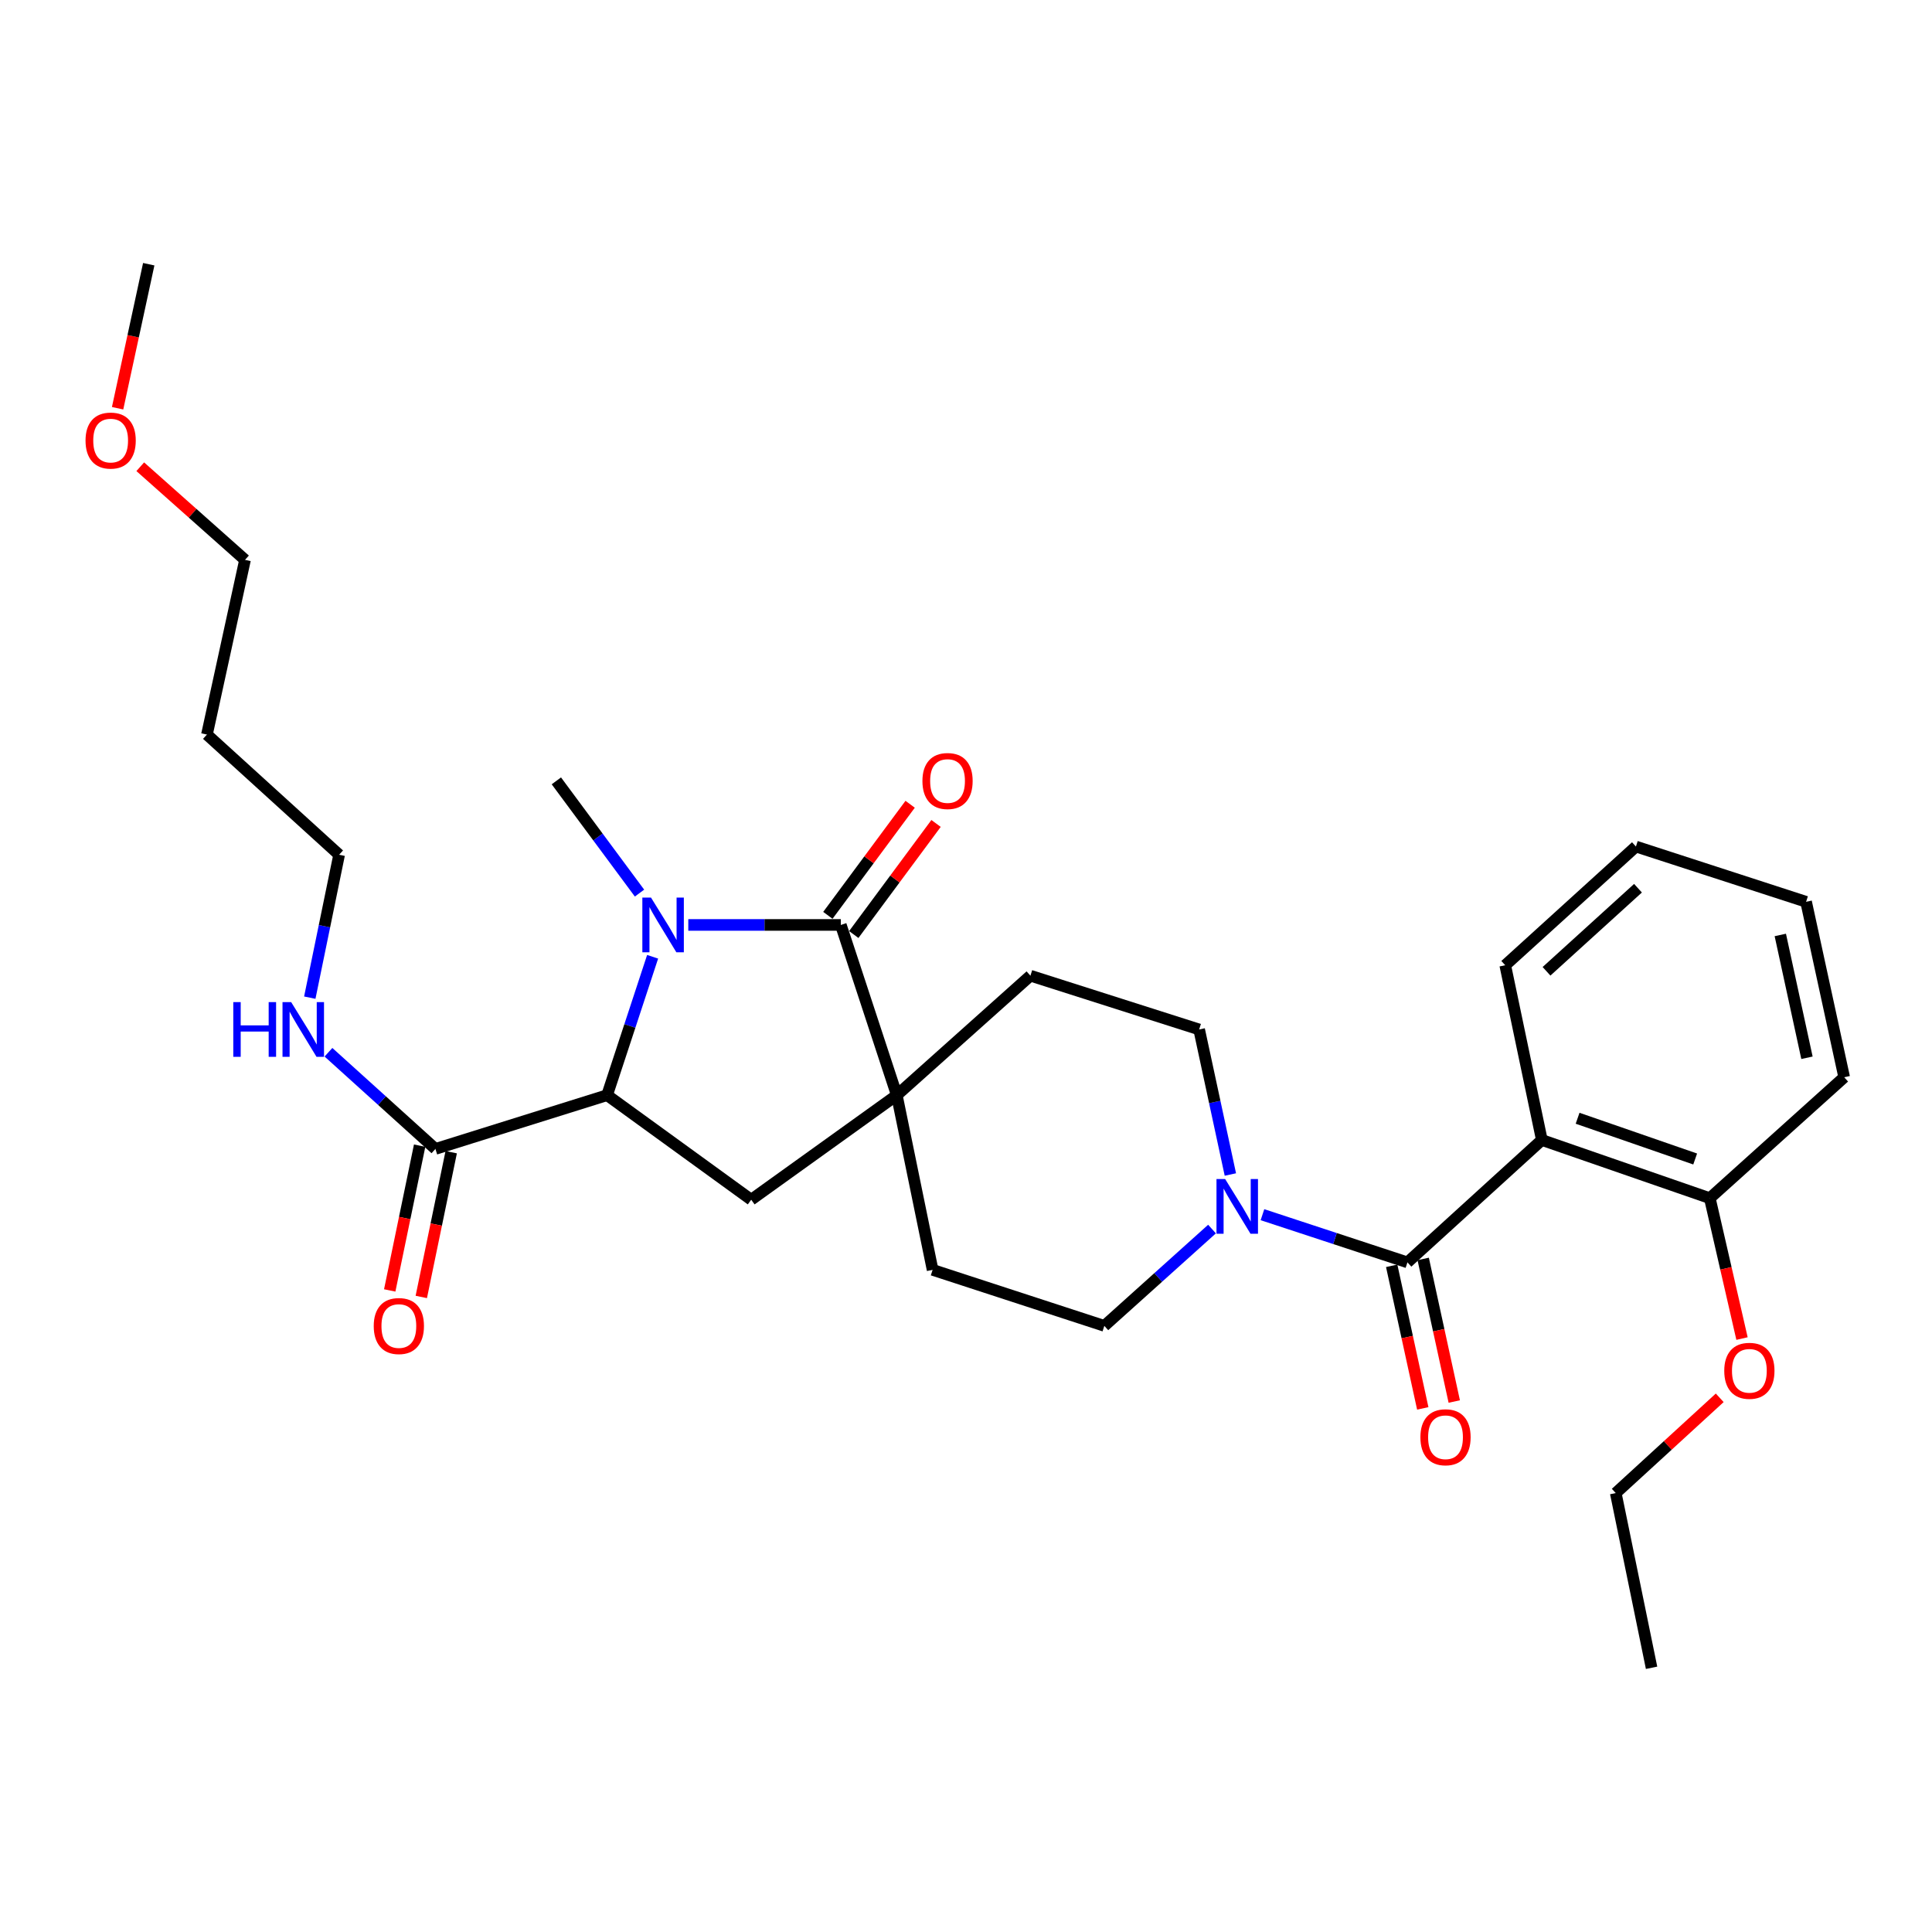 <?xml version='1.0' encoding='iso-8859-1'?>
<svg version='1.1' baseProfile='full'
              xmlns='http://www.w3.org/2000/svg'
                      xmlns:rdkit='http://www.rdkit.org/xml'
                      xmlns:xlink='http://www.w3.org/1999/xlink'
                  xml:space='preserve'
width='1000px' height='1000px' viewBox='0 0 1000 1000'>
<!-- END OF HEADER -->
<rect style='opacity:1.0;fill:#FFFFFF;stroke:none' width='1000' height='1000' x='0' y='0'> </rect>
<path class='bond-0' d='M 356.258,478.745 L 395.734,478.745' style='fill:none;fill-rule:evenodd;stroke:#0000FF;stroke-width:6px;stroke-linecap:butt;stroke-linejoin:miter;stroke-opacity:1' />
<path class='bond-0' d='M 395.734,478.745 L 435.209,478.745' style='fill:none;fill-rule:evenodd;stroke:#000000;stroke-width:6px;stroke-linecap:butt;stroke-linejoin:miter;stroke-opacity:1' />
<path class='bond-3' d='M 337.797,495.224 L 326.015,531.043' style='fill:none;fill-rule:evenodd;stroke:#0000FF;stroke-width:6px;stroke-linecap:butt;stroke-linejoin:miter;stroke-opacity:1' />
<path class='bond-3' d='M 326.015,531.043 L 314.232,566.861' style='fill:none;fill-rule:evenodd;stroke:#000000;stroke-width:6px;stroke-linecap:butt;stroke-linejoin:miter;stroke-opacity:1' />
<path class='bond-17' d='M 331.009,462.265 L 309.49,433.218' style='fill:none;fill-rule:evenodd;stroke:#0000FF;stroke-width:6px;stroke-linecap:butt;stroke-linejoin:miter;stroke-opacity:1' />
<path class='bond-17' d='M 309.49,433.218 L 287.972,404.171' style='fill:none;fill-rule:evenodd;stroke:#000000;stroke-width:6px;stroke-linecap:butt;stroke-linejoin:miter;stroke-opacity:1' />
<path class='bond-2' d='M 435.209,478.745 L 464.186,566.861' style='fill:none;fill-rule:evenodd;stroke:#000000;stroke-width:6px;stroke-linecap:butt;stroke-linejoin:miter;stroke-opacity:1' />
<path class='bond-8' d='M 441.913,483.711 L 463.206,454.964' style='fill:none;fill-rule:evenodd;stroke:#000000;stroke-width:6px;stroke-linecap:butt;stroke-linejoin:miter;stroke-opacity:1' />
<path class='bond-8' d='M 463.206,454.964 L 484.499,426.217' style='fill:none;fill-rule:evenodd;stroke:#FF0000;stroke-width:6px;stroke-linecap:butt;stroke-linejoin:miter;stroke-opacity:1' />
<path class='bond-8' d='M 428.505,473.779 L 449.798,445.033' style='fill:none;fill-rule:evenodd;stroke:#000000;stroke-width:6px;stroke-linecap:butt;stroke-linejoin:miter;stroke-opacity:1' />
<path class='bond-8' d='M 449.798,445.033 L 471.091,416.286' style='fill:none;fill-rule:evenodd;stroke:#FF0000;stroke-width:6px;stroke-linecap:butt;stroke-linejoin:miter;stroke-opacity:1' />
<path class='bond-1' d='M 728.489,653.402 L 690.969,641.061' style='fill:none;fill-rule:evenodd;stroke:#000000;stroke-width:6px;stroke-linecap:butt;stroke-linejoin:miter;stroke-opacity:1' />
<path class='bond-1' d='M 690.969,641.061 L 653.449,628.72' style='fill:none;fill-rule:evenodd;stroke:#0000FF;stroke-width:6px;stroke-linecap:butt;stroke-linejoin:miter;stroke-opacity:1' />
<path class='bond-4' d='M 728.489,653.402 L 798.057,590.054' style='fill:none;fill-rule:evenodd;stroke:#000000;stroke-width:6px;stroke-linecap:butt;stroke-linejoin:miter;stroke-opacity:1' />
<path class='bond-10' d='M 720.337,655.178 L 728.379,692.078' style='fill:none;fill-rule:evenodd;stroke:#000000;stroke-width:6px;stroke-linecap:butt;stroke-linejoin:miter;stroke-opacity:1' />
<path class='bond-10' d='M 728.379,692.078 L 736.42,728.978' style='fill:none;fill-rule:evenodd;stroke:#FF0000;stroke-width:6px;stroke-linecap:butt;stroke-linejoin:miter;stroke-opacity:1' />
<path class='bond-10' d='M 736.64,651.626 L 744.681,688.526' style='fill:none;fill-rule:evenodd;stroke:#000000;stroke-width:6px;stroke-linecap:butt;stroke-linejoin:miter;stroke-opacity:1' />
<path class='bond-10' d='M 744.681,688.526 L 752.722,725.426' style='fill:none;fill-rule:evenodd;stroke:#FF0000;stroke-width:6px;stroke-linecap:butt;stroke-linejoin:miter;stroke-opacity:1' />
<path class='bond-11' d='M 464.186,566.861 L 482.716,657.277' style='fill:none;fill-rule:evenodd;stroke:#000000;stroke-width:6px;stroke-linecap:butt;stroke-linejoin:miter;stroke-opacity:1' />
<path class='bond-12' d='M 464.186,566.861 L 533.346,505.015' style='fill:none;fill-rule:evenodd;stroke:#000000;stroke-width:6px;stroke-linecap:butt;stroke-linejoin:miter;stroke-opacity:1' />
<path class='bond-30' d='M 464.186,566.861 L 388.824,620.968' style='fill:none;fill-rule:evenodd;stroke:#000000;stroke-width:6px;stroke-linecap:butt;stroke-linejoin:miter;stroke-opacity:1' />
<path class='bond-6' d='M 314.232,566.861 L 388.824,620.968' style='fill:none;fill-rule:evenodd;stroke:#000000;stroke-width:6px;stroke-linecap:butt;stroke-linejoin:miter;stroke-opacity:1' />
<path class='bond-7' d='M 314.232,566.861 L 225.374,594.679' style='fill:none;fill-rule:evenodd;stroke:#000000;stroke-width:6px;stroke-linecap:butt;stroke-linejoin:miter;stroke-opacity:1' />
<path class='bond-9' d='M 798.057,590.054 L 884.996,620.18' style='fill:none;fill-rule:evenodd;stroke:#000000;stroke-width:6px;stroke-linecap:butt;stroke-linejoin:miter;stroke-opacity:1' />
<path class='bond-9' d='M 816.561,578.807 L 877.418,599.895' style='fill:none;fill-rule:evenodd;stroke:#000000;stroke-width:6px;stroke-linecap:butt;stroke-linejoin:miter;stroke-opacity:1' />
<path class='bond-18' d='M 798.057,590.054 L 779.11,499.611' style='fill:none;fill-rule:evenodd;stroke:#000000;stroke-width:6px;stroke-linecap:butt;stroke-linejoin:miter;stroke-opacity:1' />
<path class='bond-5' d='M 636.838,607.923 L 628.756,570.387' style='fill:none;fill-rule:evenodd;stroke:#0000FF;stroke-width:6px;stroke-linecap:butt;stroke-linejoin:miter;stroke-opacity:1' />
<path class='bond-5' d='M 628.756,570.387 L 620.675,532.851' style='fill:none;fill-rule:evenodd;stroke:#000000;stroke-width:6px;stroke-linecap:butt;stroke-linejoin:miter;stroke-opacity:1' />
<path class='bond-31' d='M 627.338,636.16 L 599.47,661.216' style='fill:none;fill-rule:evenodd;stroke:#0000FF;stroke-width:6px;stroke-linecap:butt;stroke-linejoin:miter;stroke-opacity:1' />
<path class='bond-31' d='M 599.47,661.216 L 571.601,686.272' style='fill:none;fill-rule:evenodd;stroke:#000000;stroke-width:6px;stroke-linecap:butt;stroke-linejoin:miter;stroke-opacity:1' />
<path class='bond-15' d='M 217.204,592.991 L 209.461,630.458' style='fill:none;fill-rule:evenodd;stroke:#000000;stroke-width:6px;stroke-linecap:butt;stroke-linejoin:miter;stroke-opacity:1' />
<path class='bond-15' d='M 209.461,630.458 L 201.718,667.925' style='fill:none;fill-rule:evenodd;stroke:#FF0000;stroke-width:6px;stroke-linecap:butt;stroke-linejoin:miter;stroke-opacity:1' />
<path class='bond-15' d='M 233.544,596.368 L 225.801,633.835' style='fill:none;fill-rule:evenodd;stroke:#000000;stroke-width:6px;stroke-linecap:butt;stroke-linejoin:miter;stroke-opacity:1' />
<path class='bond-15' d='M 225.801,633.835 L 218.058,671.302' style='fill:none;fill-rule:evenodd;stroke:#FF0000;stroke-width:6px;stroke-linecap:butt;stroke-linejoin:miter;stroke-opacity:1' />
<path class='bond-16' d='M 225.374,594.679 L 197.692,569.66' style='fill:none;fill-rule:evenodd;stroke:#000000;stroke-width:6px;stroke-linecap:butt;stroke-linejoin:miter;stroke-opacity:1' />
<path class='bond-16' d='M 197.692,569.66 L 170.01,544.642' style='fill:none;fill-rule:evenodd;stroke:#0000FF;stroke-width:6px;stroke-linecap:butt;stroke-linejoin:miter;stroke-opacity:1' />
<path class='bond-19' d='M 884.996,620.18 L 893.329,656.508' style='fill:none;fill-rule:evenodd;stroke:#000000;stroke-width:6px;stroke-linecap:butt;stroke-linejoin:miter;stroke-opacity:1' />
<path class='bond-19' d='M 893.329,656.508 L 901.662,692.836' style='fill:none;fill-rule:evenodd;stroke:#FF0000;stroke-width:6px;stroke-linecap:butt;stroke-linejoin:miter;stroke-opacity:1' />
<path class='bond-23' d='M 884.996,620.18 L 954.545,557.582' style='fill:none;fill-rule:evenodd;stroke:#000000;stroke-width:6px;stroke-linecap:butt;stroke-linejoin:miter;stroke-opacity:1' />
<path class='bond-13' d='M 482.716,657.277 L 571.601,686.272' style='fill:none;fill-rule:evenodd;stroke:#000000;stroke-width:6px;stroke-linecap:butt;stroke-linejoin:miter;stroke-opacity:1' />
<path class='bond-14' d='M 533.346,505.015 L 620.675,532.851' style='fill:none;fill-rule:evenodd;stroke:#000000;stroke-width:6px;stroke-linecap:butt;stroke-linejoin:miter;stroke-opacity:1' />
<path class='bond-22' d='M 160.346,516.383 L 167.939,479.4' style='fill:none;fill-rule:evenodd;stroke:#0000FF;stroke-width:6px;stroke-linecap:butt;stroke-linejoin:miter;stroke-opacity:1' />
<path class='bond-22' d='M 167.939,479.4 L 175.532,442.418' style='fill:none;fill-rule:evenodd;stroke:#000000;stroke-width:6px;stroke-linecap:butt;stroke-linejoin:miter;stroke-opacity:1' />
<path class='bond-27' d='M 779.11,499.611 L 846.75,438.172' style='fill:none;fill-rule:evenodd;stroke:#000000;stroke-width:6px;stroke-linecap:butt;stroke-linejoin:miter;stroke-opacity:1' />
<path class='bond-27' d='M 800.474,502.746 L 847.822,459.739' style='fill:none;fill-rule:evenodd;stroke:#000000;stroke-width:6px;stroke-linecap:butt;stroke-linejoin:miter;stroke-opacity:1' />
<path class='bond-25' d='M 890.127,723.505 L 863.22,748.159' style='fill:none;fill-rule:evenodd;stroke:#FF0000;stroke-width:6px;stroke-linecap:butt;stroke-linejoin:miter;stroke-opacity:1' />
<path class='bond-25' d='M 863.22,748.159 L 836.312,772.812' style='fill:none;fill-rule:evenodd;stroke:#000000;stroke-width:6px;stroke-linecap:butt;stroke-linejoin:miter;stroke-opacity:1' />
<path class='bond-20' d='M 107.113,380.209 L 175.532,442.418' style='fill:none;fill-rule:evenodd;stroke:#000000;stroke-width:6px;stroke-linecap:butt;stroke-linejoin:miter;stroke-opacity:1' />
<path class='bond-24' d='M 107.113,380.209 L 126.82,289.785' style='fill:none;fill-rule:evenodd;stroke:#000000;stroke-width:6px;stroke-linecap:butt;stroke-linejoin:miter;stroke-opacity:1' />
<path class='bond-21' d='M 72.597,241.582 L 99.709,265.683' style='fill:none;fill-rule:evenodd;stroke:#FF0000;stroke-width:6px;stroke-linecap:butt;stroke-linejoin:miter;stroke-opacity:1' />
<path class='bond-21' d='M 99.709,265.683 L 126.82,289.785' style='fill:none;fill-rule:evenodd;stroke:#000000;stroke-width:6px;stroke-linecap:butt;stroke-linejoin:miter;stroke-opacity:1' />
<path class='bond-26' d='M 60.871,211.304 L 68.929,174.029' style='fill:none;fill-rule:evenodd;stroke:#FF0000;stroke-width:6px;stroke-linecap:butt;stroke-linejoin:miter;stroke-opacity:1' />
<path class='bond-26' d='M 68.929,174.029 L 76.987,136.754' style='fill:none;fill-rule:evenodd;stroke:#000000;stroke-width:6px;stroke-linecap:butt;stroke-linejoin:miter;stroke-opacity:1' />
<path class='bond-32' d='M 954.545,557.582 L 934.829,466.769' style='fill:none;fill-rule:evenodd;stroke:#000000;stroke-width:6px;stroke-linecap:butt;stroke-linejoin:miter;stroke-opacity:1' />
<path class='bond-32' d='M 935.283,547.5 L 921.481,483.931' style='fill:none;fill-rule:evenodd;stroke:#000000;stroke-width:6px;stroke-linecap:butt;stroke-linejoin:miter;stroke-opacity:1' />
<path class='bond-28' d='M 836.312,772.812 L 854.851,863.246' style='fill:none;fill-rule:evenodd;stroke:#000000;stroke-width:6px;stroke-linecap:butt;stroke-linejoin:miter;stroke-opacity:1' />
<path class='bond-29' d='M 846.75,438.172 L 934.829,466.769' style='fill:none;fill-rule:evenodd;stroke:#000000;stroke-width:6px;stroke-linecap:butt;stroke-linejoin:miter;stroke-opacity:1' />
<path  class='atom-0' d='M 336.958 464.585
L 346.238 479.585
Q 347.158 481.065, 348.638 483.745
Q 350.118 486.425, 350.198 486.585
L 350.198 464.585
L 353.958 464.585
L 353.958 492.905
L 350.078 492.905
L 340.118 476.505
Q 338.958 474.585, 337.718 472.385
Q 336.518 470.185, 336.158 469.505
L 336.158 492.905
L 332.478 492.905
L 332.478 464.585
L 336.958 464.585
' fill='#0000FF'/>
<path  class='atom-6' d='M 634.131 610.265
L 643.411 625.265
Q 644.331 626.745, 645.811 629.425
Q 647.291 632.105, 647.371 632.265
L 647.371 610.265
L 651.131 610.265
L 651.131 638.585
L 647.251 638.585
L 637.291 622.185
Q 636.131 620.265, 634.891 618.065
Q 633.691 615.865, 633.331 615.185
L 633.331 638.585
L 629.651 638.585
L 629.651 610.265
L 634.131 610.265
' fill='#0000FF'/>
<path  class='atom-9' d='M 477.446 404.251
Q 477.446 397.451, 480.806 393.651
Q 484.166 389.851, 490.446 389.851
Q 496.726 389.851, 500.086 393.651
Q 503.446 397.451, 503.446 404.251
Q 503.446 411.131, 500.046 415.051
Q 496.646 418.931, 490.446 418.931
Q 484.206 418.931, 480.806 415.051
Q 477.446 411.171, 477.446 404.251
M 490.446 415.731
Q 494.766 415.731, 497.086 412.851
Q 499.446 409.931, 499.446 404.251
Q 499.446 398.691, 497.086 395.891
Q 494.766 393.051, 490.446 393.051
Q 486.126 393.051, 483.766 395.851
Q 481.446 398.651, 481.446 404.251
Q 481.446 409.971, 483.766 412.851
Q 486.126 415.731, 490.446 415.731
' fill='#FF0000'/>
<path  class='atom-11' d='M 735.196 743.916
Q 735.196 737.116, 738.556 733.316
Q 741.916 729.516, 748.196 729.516
Q 754.476 729.516, 757.836 733.316
Q 761.196 737.116, 761.196 743.916
Q 761.196 750.796, 757.796 754.716
Q 754.396 758.596, 748.196 758.596
Q 741.956 758.596, 738.556 754.716
Q 735.196 750.836, 735.196 743.916
M 748.196 755.396
Q 752.516 755.396, 754.836 752.516
Q 757.196 749.596, 757.196 743.916
Q 757.196 738.356, 754.836 735.556
Q 752.516 732.716, 748.196 732.716
Q 743.876 732.716, 741.516 735.516
Q 739.196 738.316, 739.196 743.916
Q 739.196 749.636, 741.516 752.516
Q 743.876 755.396, 748.196 755.396
' fill='#FF0000'/>
<path  class='atom-16' d='M 193.446 686.352
Q 193.446 679.552, 196.806 675.752
Q 200.166 671.952, 206.446 671.952
Q 212.726 671.952, 216.086 675.752
Q 219.446 679.552, 219.446 686.352
Q 219.446 693.232, 216.046 697.152
Q 212.646 701.032, 206.446 701.032
Q 200.206 701.032, 196.806 697.152
Q 193.446 693.272, 193.446 686.352
M 206.446 697.832
Q 210.766 697.832, 213.086 694.952
Q 215.446 692.032, 215.446 686.352
Q 215.446 680.792, 213.086 677.992
Q 210.766 675.152, 206.446 675.152
Q 202.126 675.152, 199.766 677.952
Q 197.446 680.752, 197.446 686.352
Q 197.446 692.072, 199.766 694.952
Q 202.126 697.832, 206.446 697.832
' fill='#FF0000'/>
<path  class='atom-17' d='M 120.745 518.691
L 124.585 518.691
L 124.585 530.731
L 139.065 530.731
L 139.065 518.691
L 142.905 518.691
L 142.905 547.011
L 139.065 547.011
L 139.065 533.931
L 124.585 533.931
L 124.585 547.011
L 120.745 547.011
L 120.745 518.691
' fill='#0000FF'/>
<path  class='atom-17' d='M 150.705 518.691
L 159.985 533.691
Q 160.905 535.171, 162.385 537.851
Q 163.865 540.531, 163.945 540.691
L 163.945 518.691
L 167.705 518.691
L 167.705 547.011
L 163.825 547.011
L 153.865 530.611
Q 152.705 528.691, 151.465 526.491
Q 150.265 524.291, 149.905 523.611
L 149.905 547.011
L 146.225 547.011
L 146.225 518.691
L 150.705 518.691
' fill='#0000FF'/>
<path  class='atom-20' d='M 892.472 709.526
Q 892.472 702.726, 895.832 698.926
Q 899.192 695.126, 905.472 695.126
Q 911.752 695.126, 915.112 698.926
Q 918.472 702.726, 918.472 709.526
Q 918.472 716.406, 915.072 720.326
Q 911.672 724.206, 905.472 724.206
Q 899.232 724.206, 895.832 720.326
Q 892.472 716.446, 892.472 709.526
M 905.472 721.006
Q 909.792 721.006, 912.112 718.126
Q 914.472 715.206, 914.472 709.526
Q 914.472 703.966, 912.112 701.166
Q 909.792 698.326, 905.472 698.326
Q 901.152 698.326, 898.792 701.126
Q 896.472 703.926, 896.472 709.526
Q 896.472 715.246, 898.792 718.126
Q 901.152 721.006, 905.472 721.006
' fill='#FF0000'/>
<path  class='atom-22' d='M 44.271 228.037
Q 44.271 221.237, 47.631 217.437
Q 50.991 213.637, 57.271 213.637
Q 63.551 213.637, 66.911 217.437
Q 70.271 221.237, 70.271 228.037
Q 70.271 234.917, 66.871 238.837
Q 63.471 242.717, 57.271 242.717
Q 51.031 242.717, 47.631 238.837
Q 44.271 234.957, 44.271 228.037
M 57.271 239.517
Q 61.591 239.517, 63.911 236.637
Q 66.271 233.717, 66.271 228.037
Q 66.271 222.477, 63.911 219.677
Q 61.591 216.837, 57.271 216.837
Q 52.951 216.837, 50.591 219.637
Q 48.271 222.437, 48.271 228.037
Q 48.271 233.757, 50.591 236.637
Q 52.951 239.517, 57.271 239.517
' fill='#FF0000'/>
</svg>
